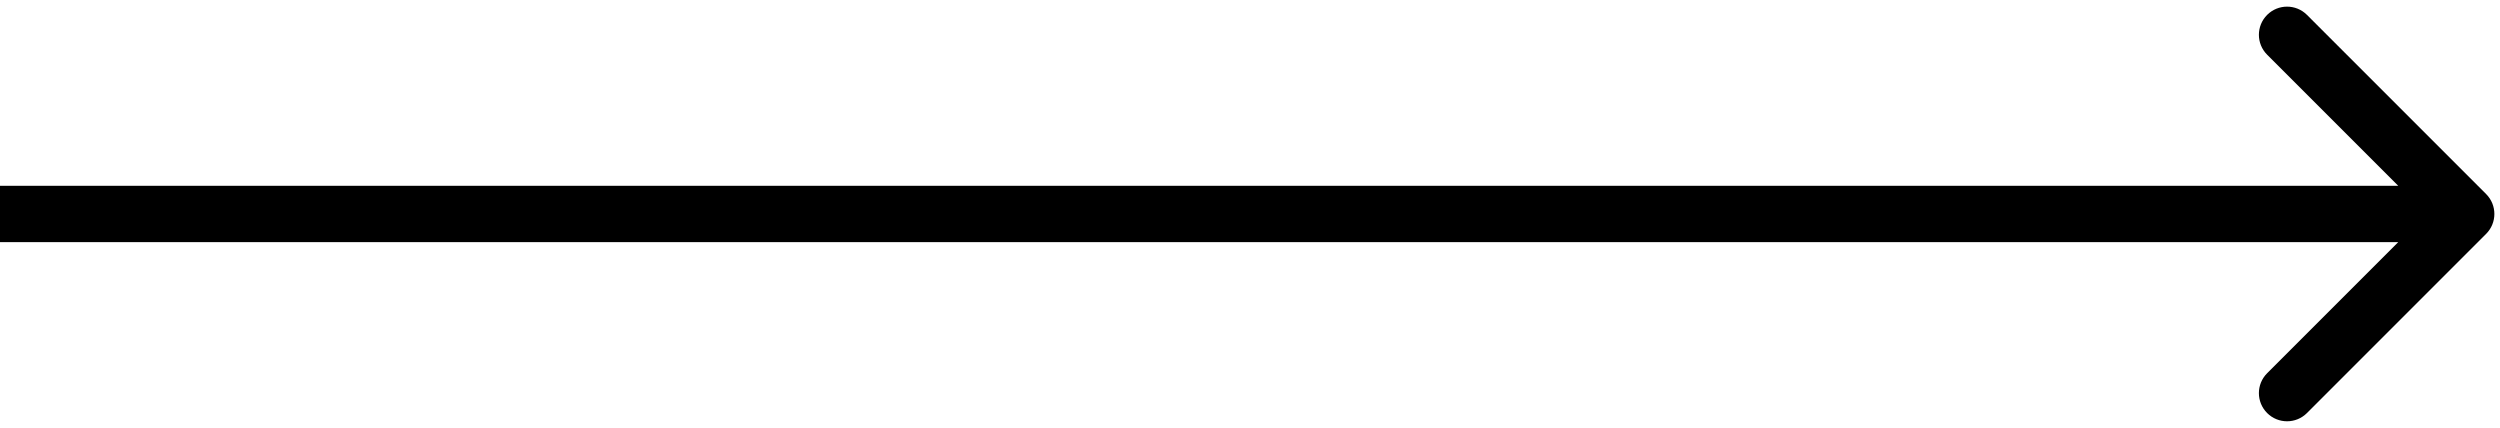 <svg width="222" height="38" viewBox="0 0 222 38" fill="none" xmlns="http://www.w3.org/2000/svg">
<path d="M220.768 20.768C221.744 19.791 221.744 18.209 220.768 17.232L204.858 1.322C203.882 0.346 202.299 0.346 201.322 1.322C200.346 2.299 200.346 3.882 201.322 4.858L215.464 19L201.322 33.142C200.346 34.118 200.346 35.701 201.322 36.678C202.299 37.654 203.882 37.654 204.858 36.678L220.768 20.768ZM0 21.5H219V16.5H0V21.5Z" fill="black"/>
</svg>
